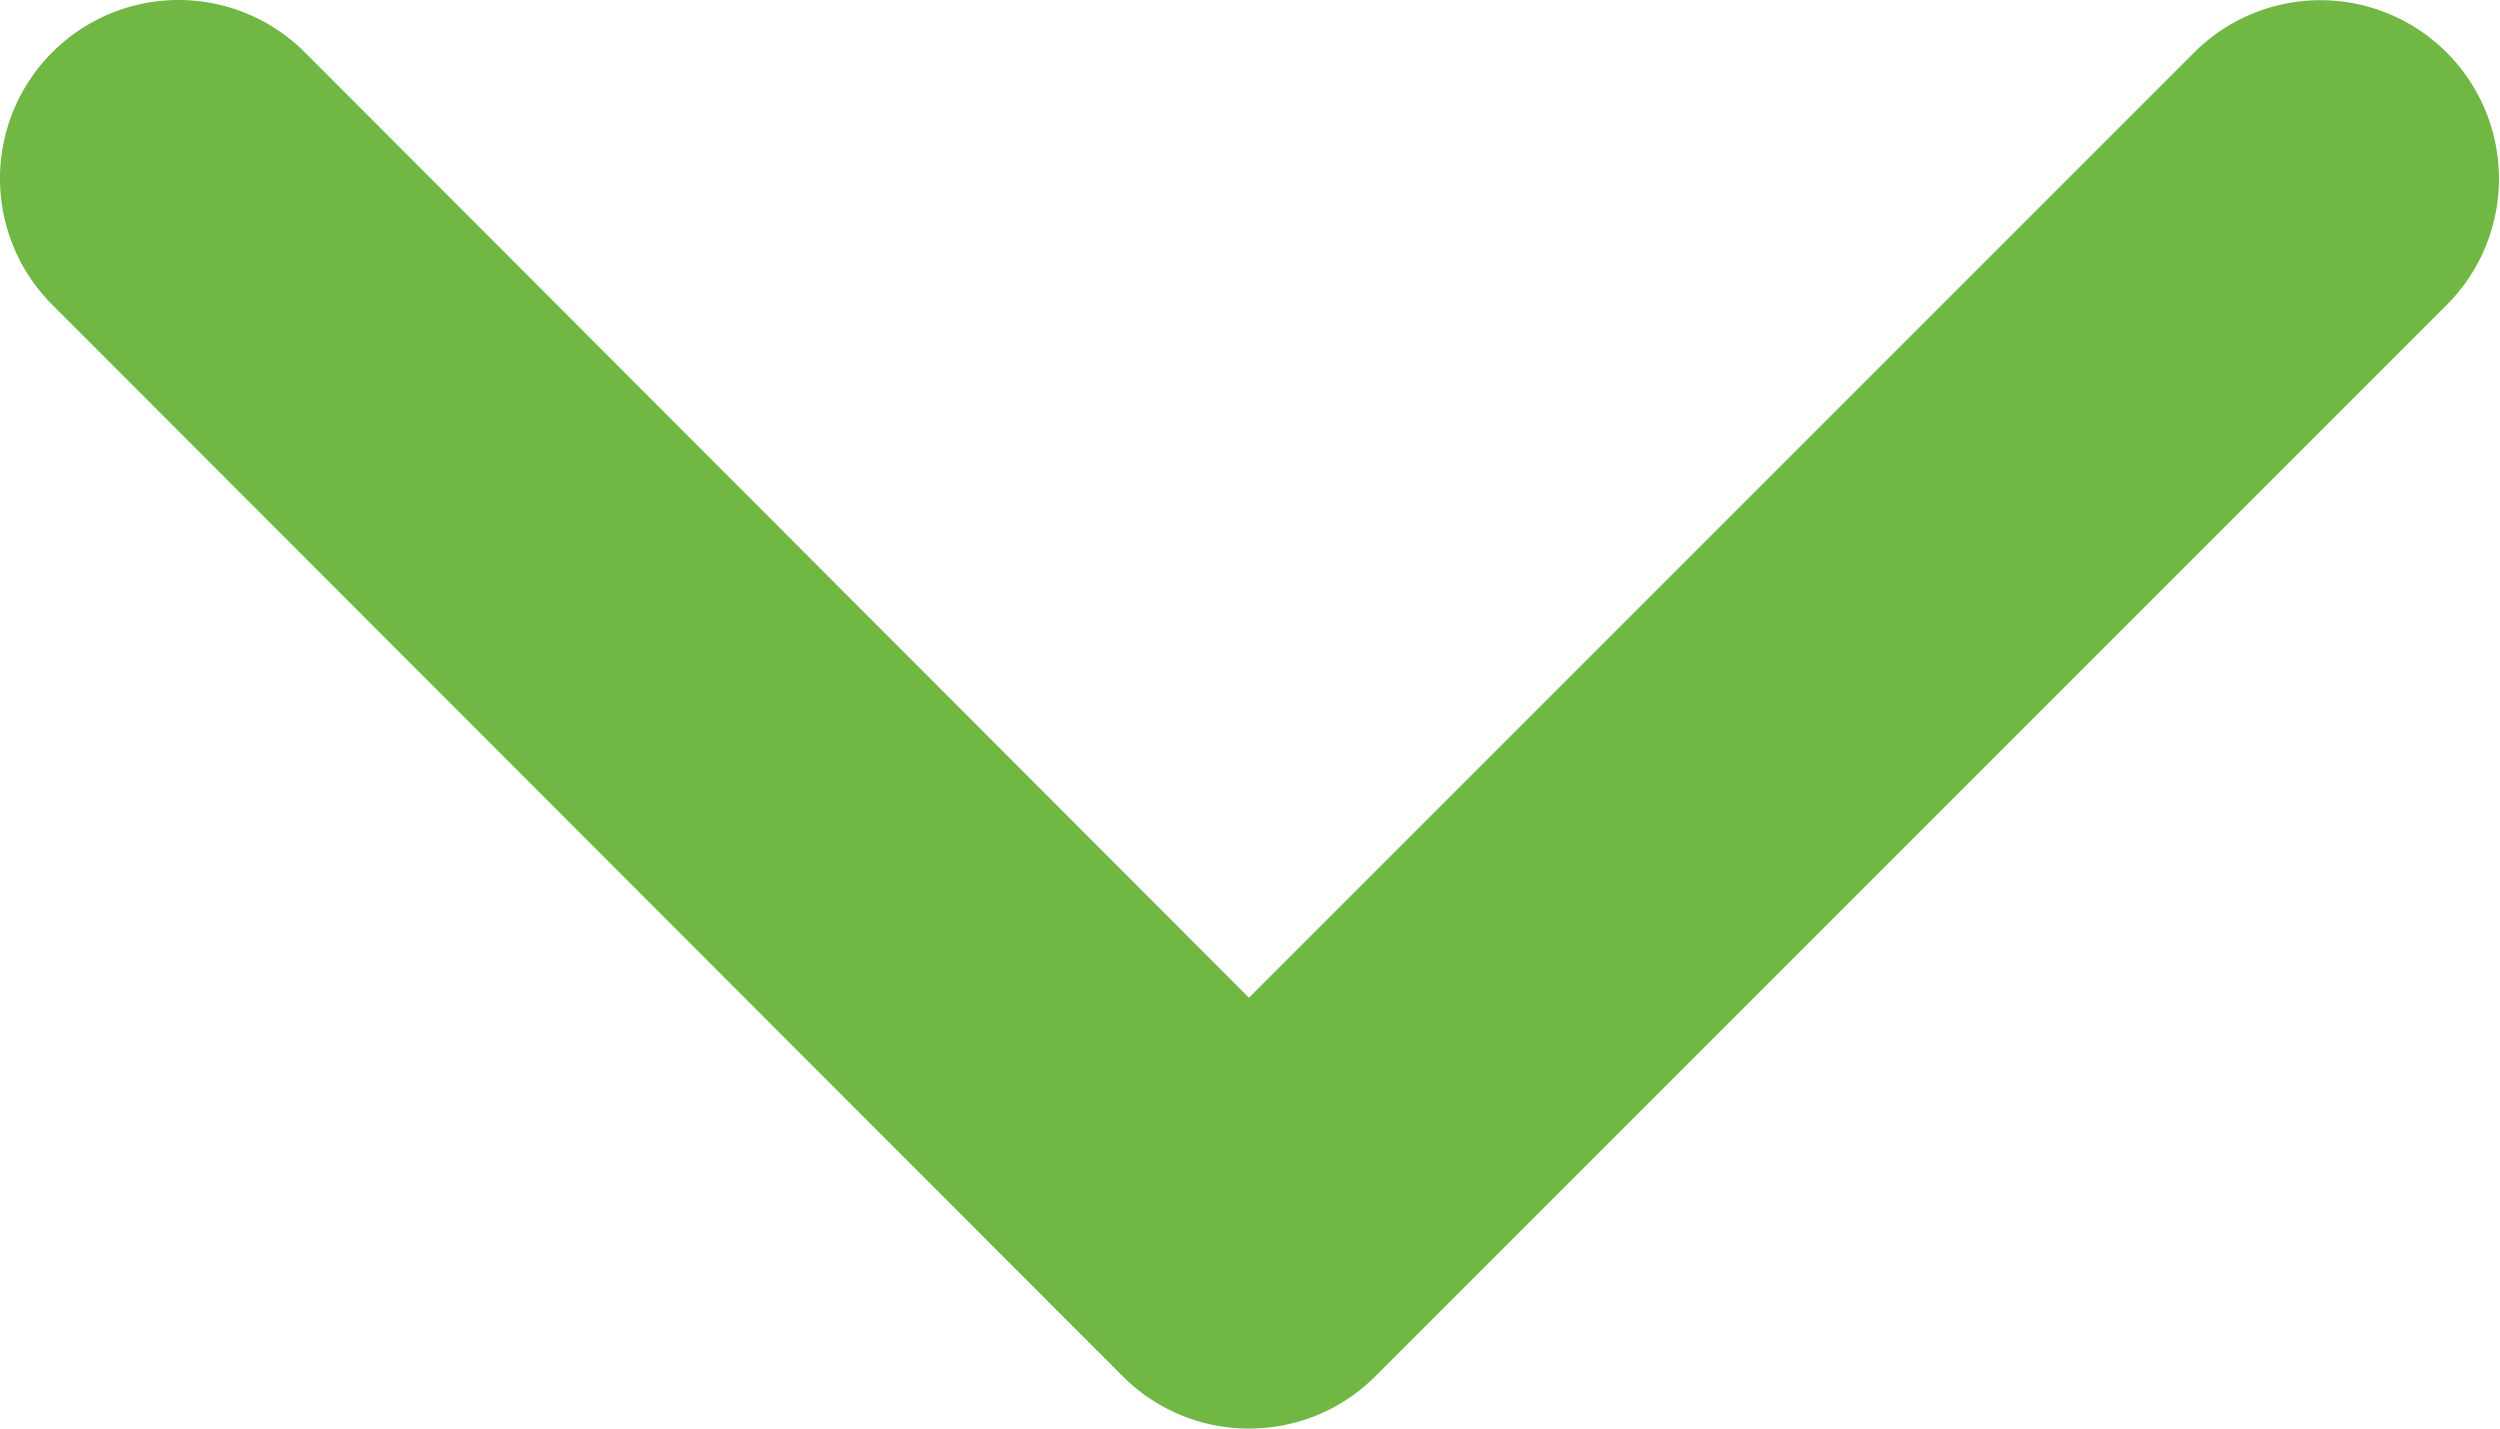 <svg xmlns="http://www.w3.org/2000/svg" width="12" height="6.857" viewBox="0 0 12 6.857">
  <path id="chevron-down-solid_5_" data-name="chevron-down-solid (5)" d="M6,166.857a.854.854,0,0,1-.606-.251L.256,161.463a.857.857,0,0,1,1.212-1.212L6,164.789l4.537-4.537a.857.857,0,1,1,1.212,1.212l-5.143,5.143A.855.855,0,0,1,6,166.857Z" transform="translate(-0.005 -160)" fill="#70b743"/>
</svg>
